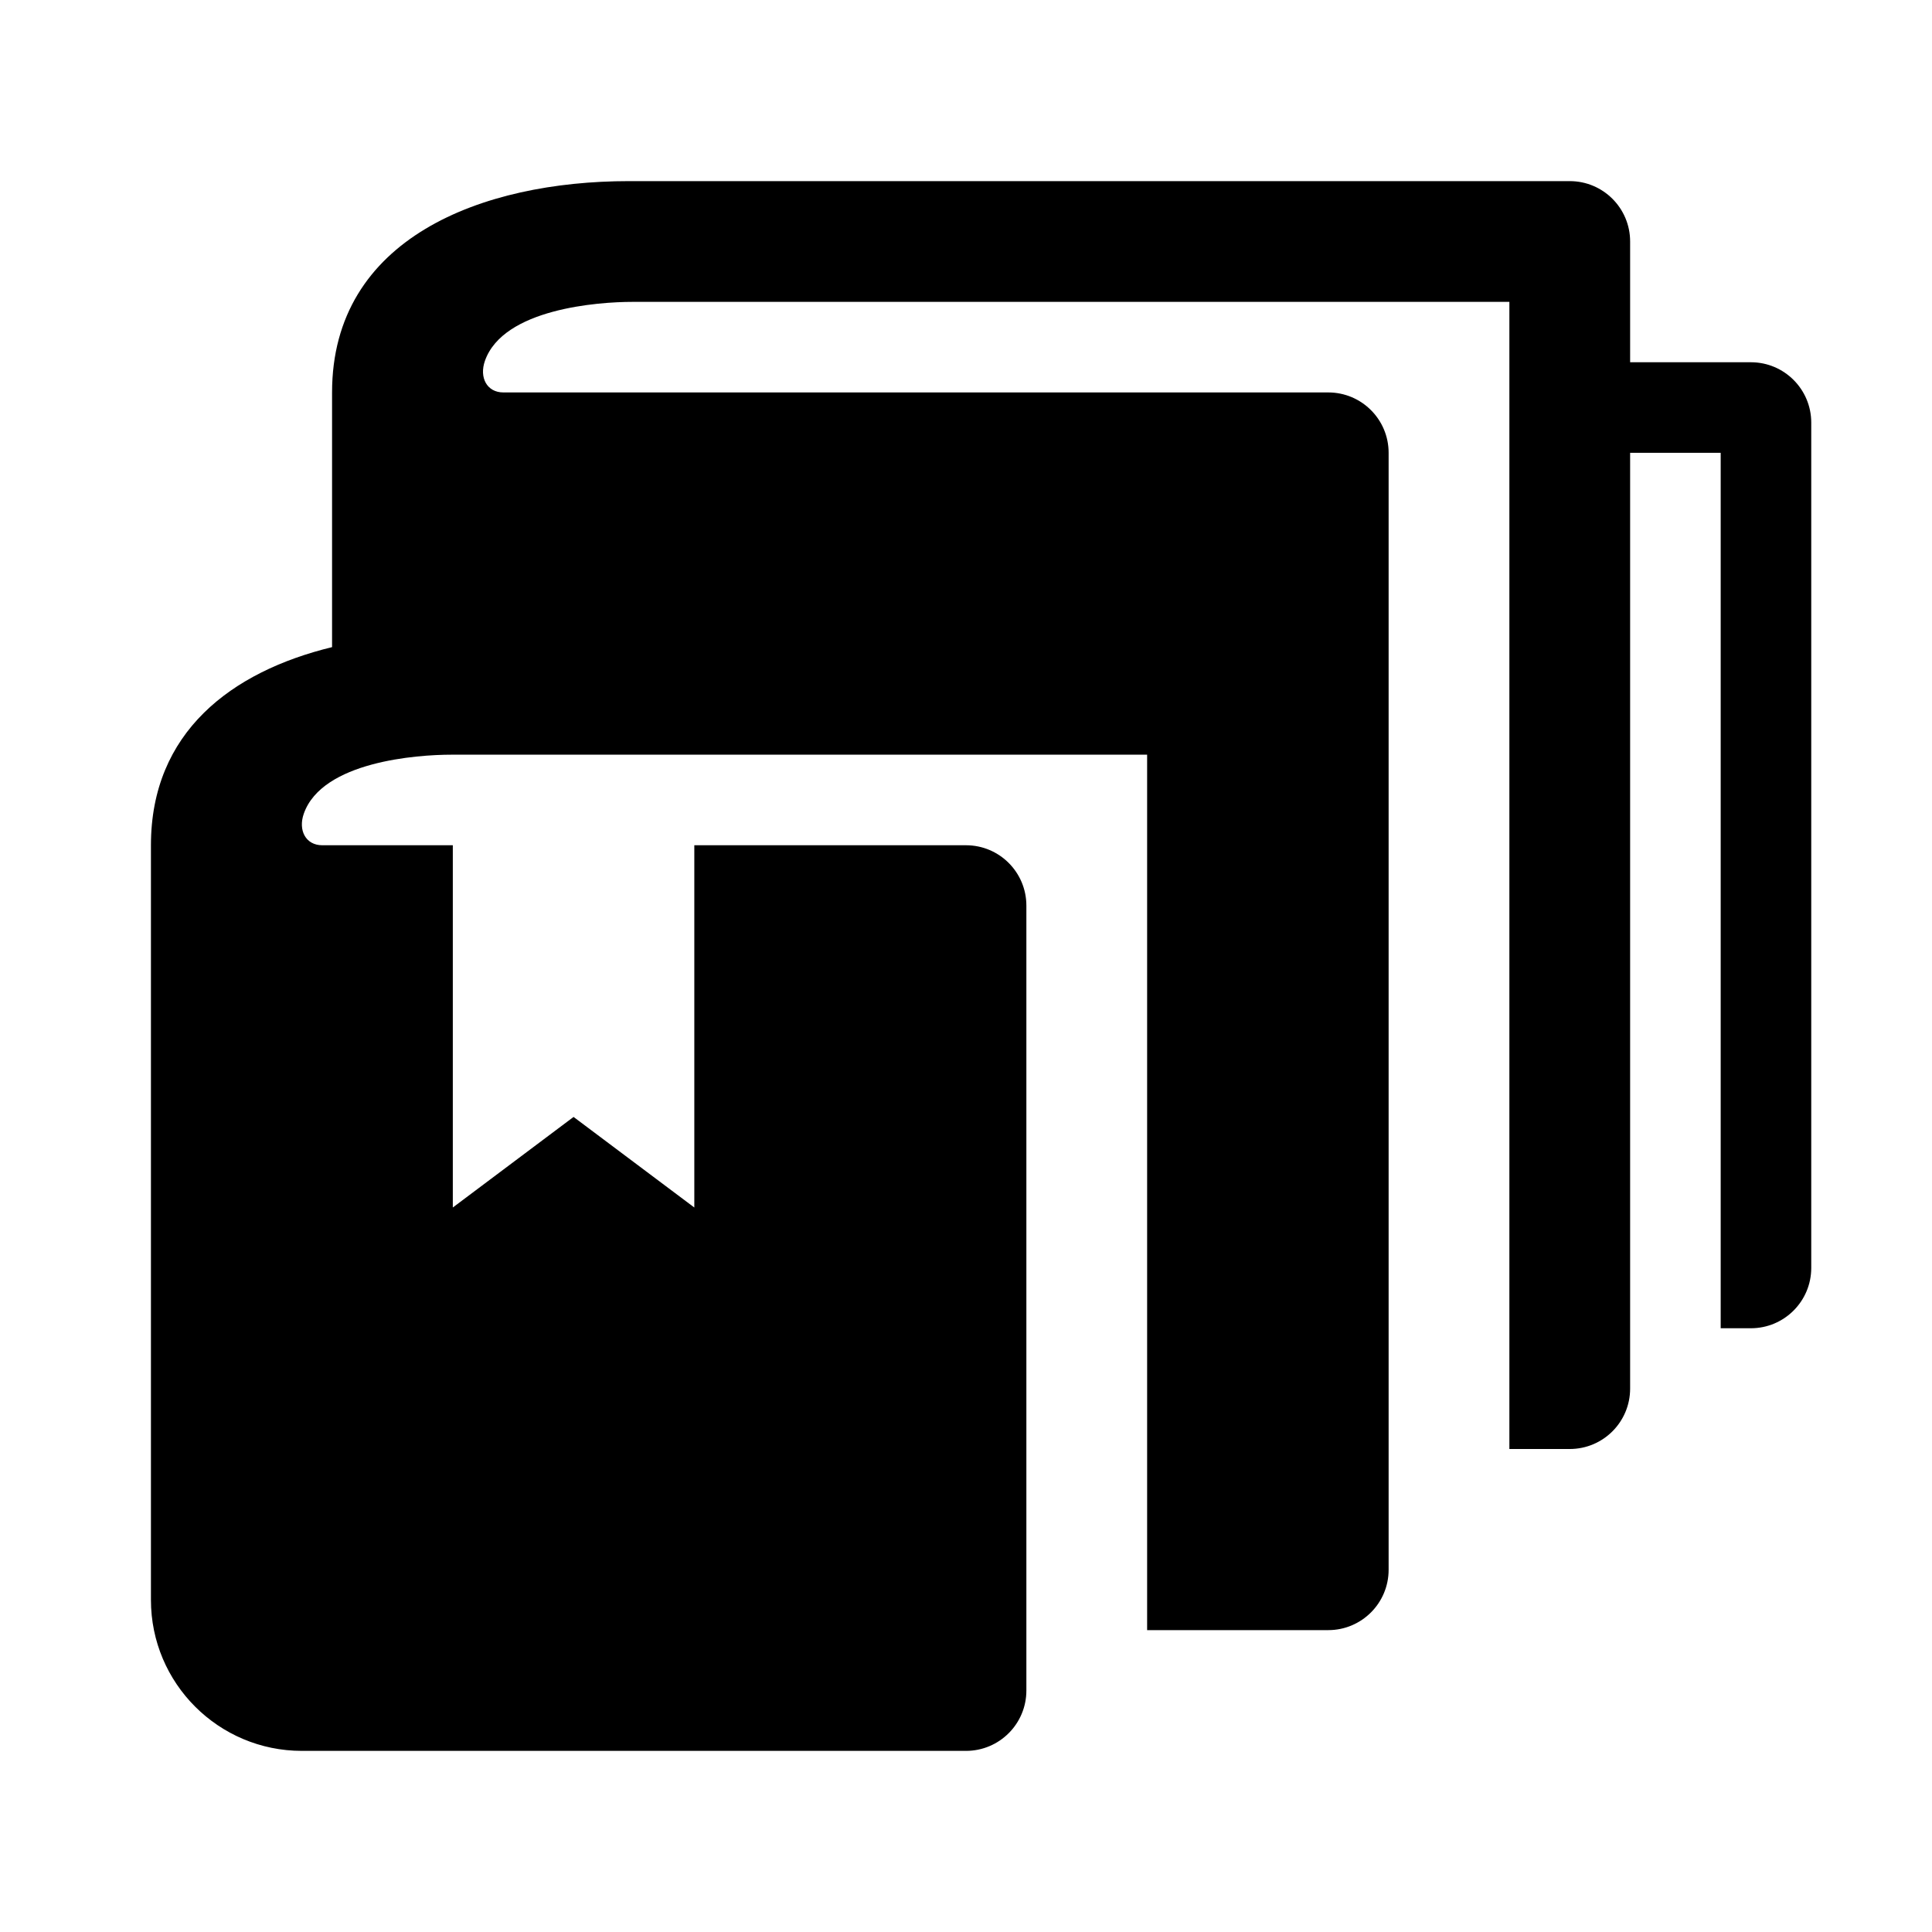 <?xml version="1.0" encoding="utf-8" standalone="no"?><!-- Generator: Adobe Illustrator 17.1.0, SVG Export Plug-In . SVG Version: 6.00 Build 0)  --><svg xmlns="http://www.w3.org/2000/svg" xmlns:xlink="http://www.w3.org/1999/xlink" baseProfile="tiny" height="64px" version="1.2" viewBox="0 0 64 64" width="64px" x="0px" xml:space="preserve" y="0px">
<g id="_x36_4px_Box">
	<rect fill="none" height="64" width="64"/>
</g>
<g display="none" id="Label">
</g>
<g id="Production">
	<path d="M58,12h-4V8c0-1.105-0.895-2-2-2C38.404,6,34.355,6,20.833,6C15.963,6,11,7.888,11,13v8.437   C7.664,22.248,5,24.257,5,28v25c0,2.761,2.239,5,5,5h22c1.105,0,2-0.895,2-2V30c0-1.105-0.895-2-2-2c-7.891,0-7.48,0-9,0   v12l-4-3l-4,3V28c-1.292,0-2.696,0-4.325,0c-0.547,0-0.805-0.495-0.611-1.047C10.671,25.225,13.821,25,14.946,25   C37.742,25,15.212,25,38,25v29h6c1.105,0,2-0.895,2-2V15c0-1.105-0.895-2-2-2c-14.029,0-20.935,0-27.325,0   c-0.547,0-0.805-0.495-0.611-1.047C16.671,10.225,19.821,10,20.946,10C34.081,10,36.567,10,50,10v38h2   c1.105,0,2-0.895,2-2V15h3v29h1c1.105,0,2-0.895,2-2V14C60,12.895,59.105,12,58,12z"/>
</g>
</svg>